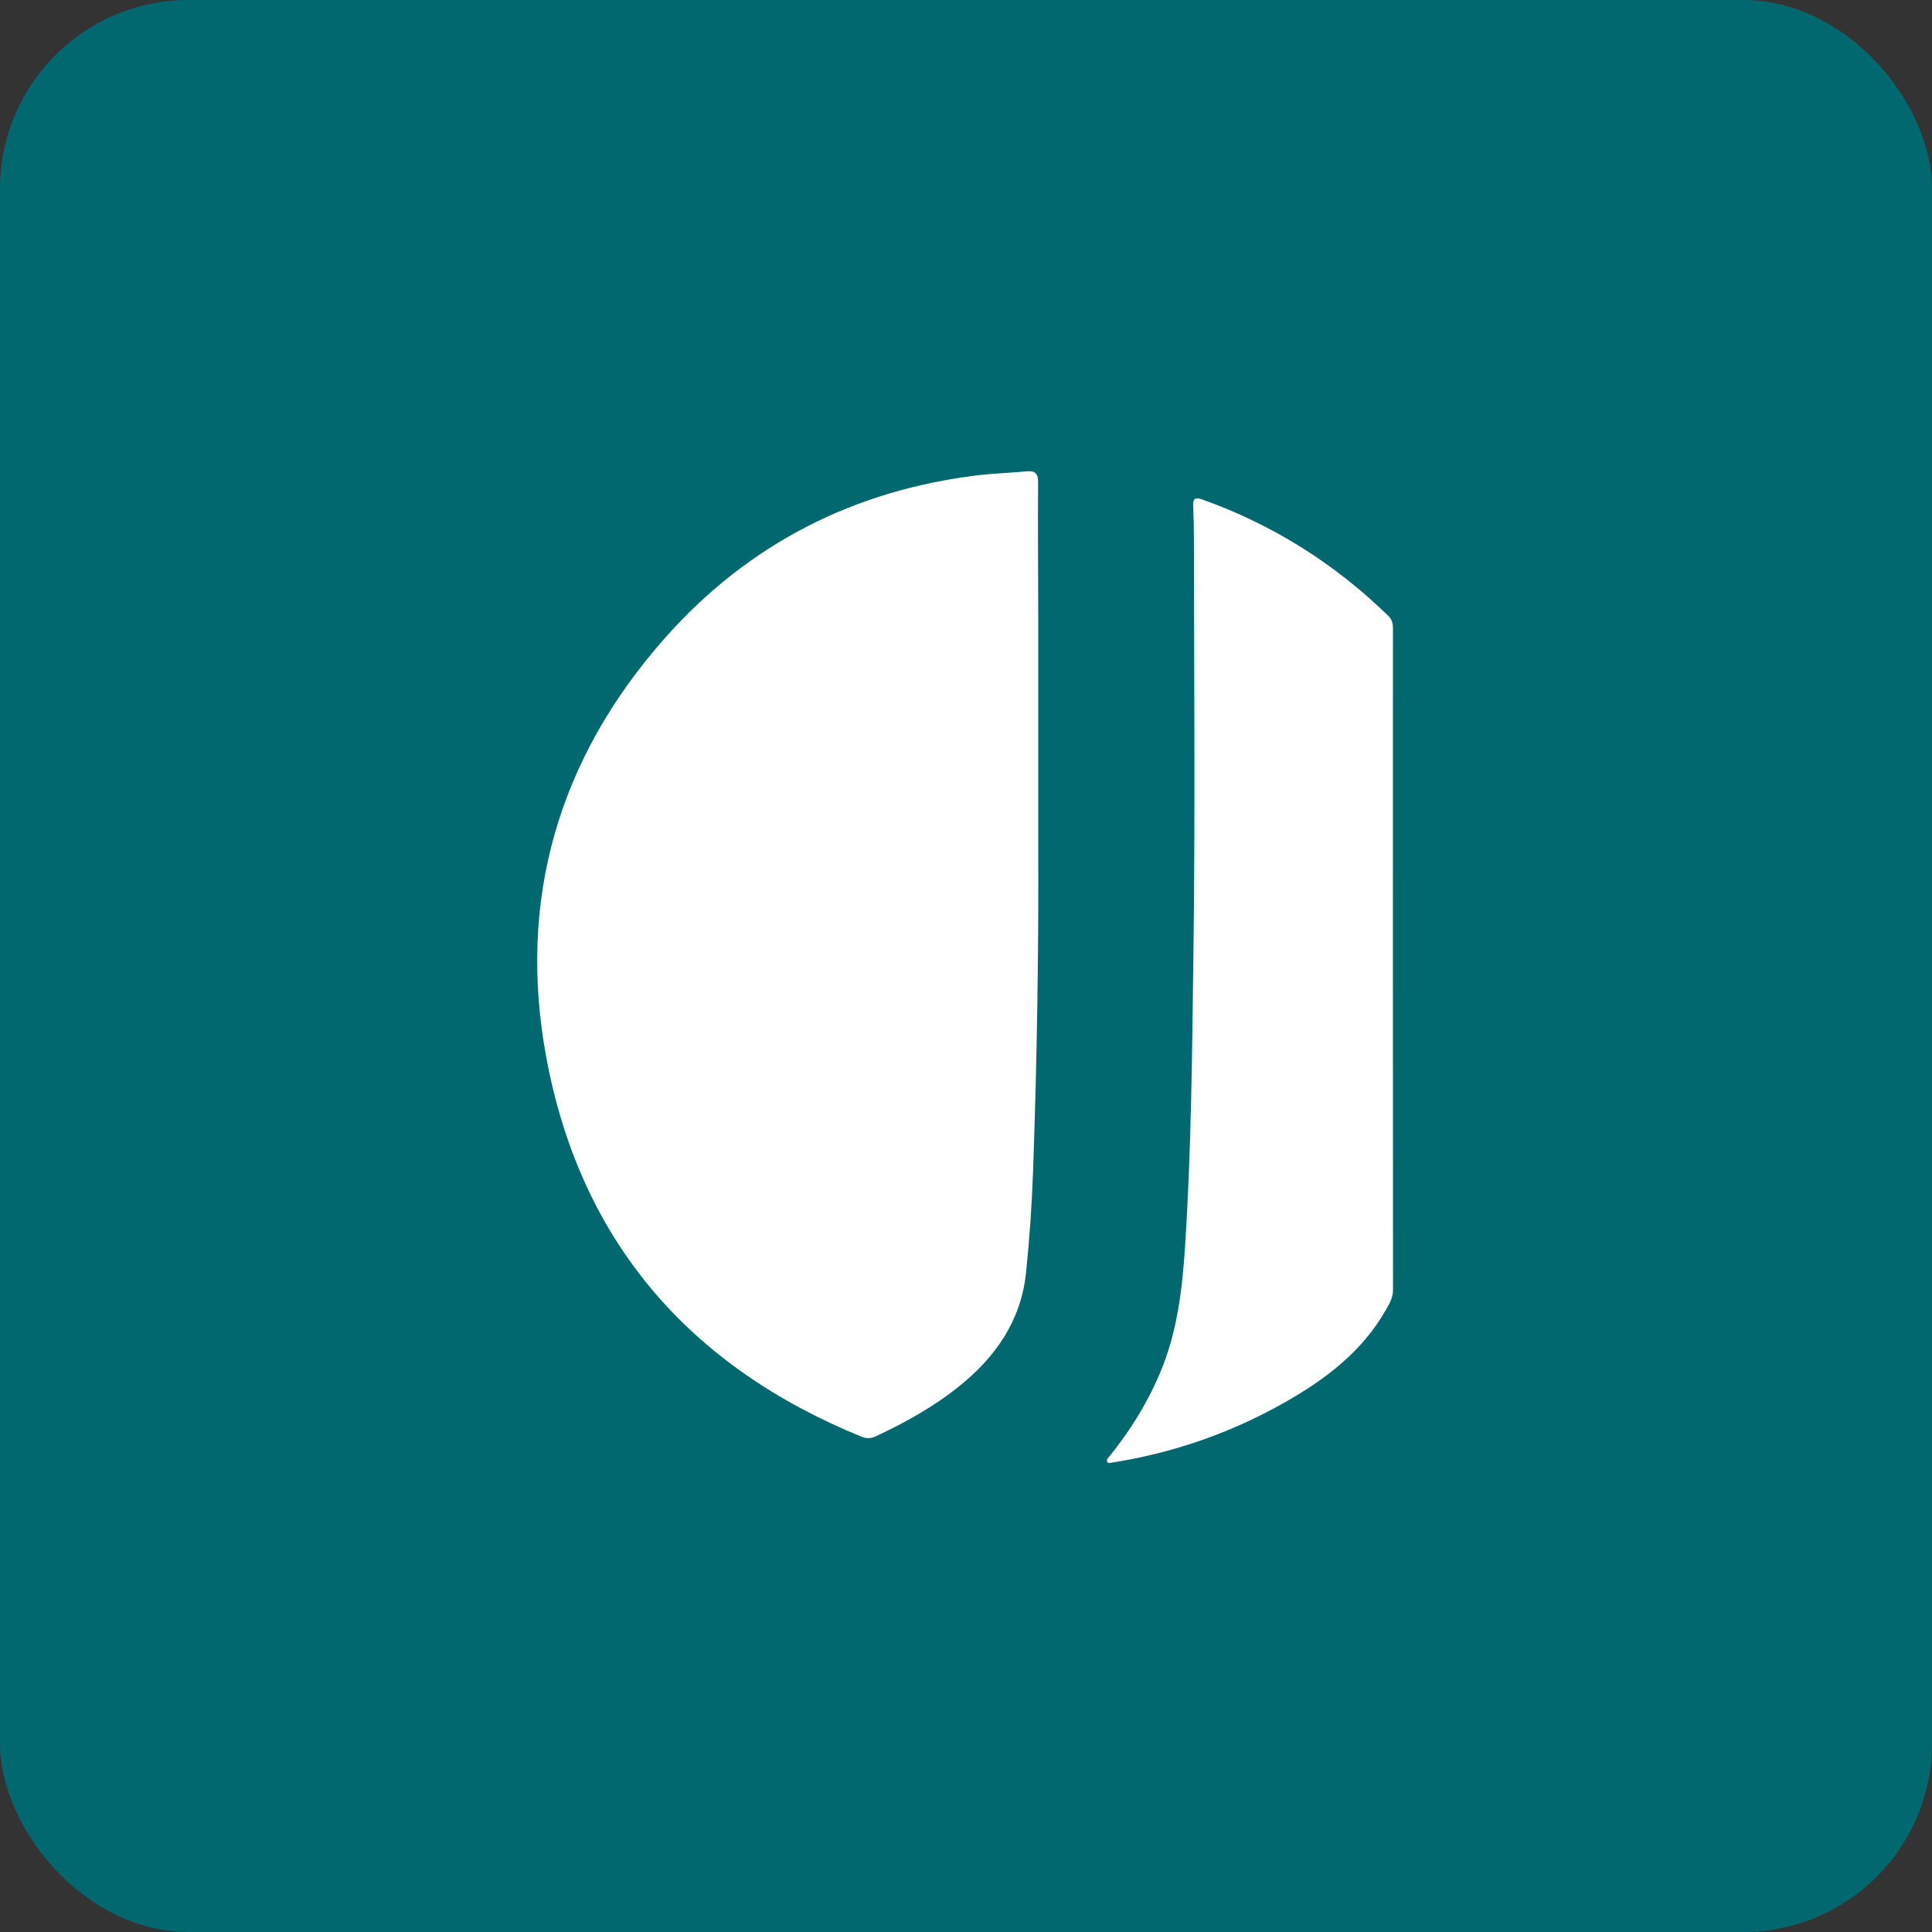 <svg xmlns="http://www.w3.org/2000/svg" width="512" height="512" viewBox="0 0 512 512" fill="none"><rect x="0" y="0" width="512" height="512" fill="#333333" stroke="none"/><rect x="0.716" y="0.716" width="510.568" height="510.568" rx="49.284" fill="#01686F" stroke="#01686F" stroke-width="1.432"></rect><path d="M275.147 224.414C275.267 250.744 274.847 280.68 273.765 310.596C273.444 319.533 272.823 328.47 271.901 337.367C270.579 349.951 263.886 359.569 254.228 367.343C247.455 372.794 239.921 376.982 232.066 380.648C230.703 381.29 229.581 381.25 228.279 380.729C182.593 362.094 153.859 328.931 144.802 280.379C137.007 238.521 147.988 200.97 176.241 169.05C198.403 144.063 226.536 129.736 259.858 125.868C263.846 125.407 267.874 125.327 271.861 124.927C274.185 124.686 275.127 125.287 275.107 127.872C275.007 139.714 275.147 151.537 275.147 163.379C275.167 182.515 275.147 201.651 275.147 224.414Z" fill="white"></path><path d="M294.041 387.701C293.459 387.817 293.126 387.024 293.504 386.566C299.351 379.465 303.928 372.07 307.387 363.936C311.975 353.156 313.318 341.754 314.059 330.253C315.722 304.684 315.923 279.056 316.263 253.448C316.764 216.719 316.444 179.989 316.404 143.24C316.404 140.154 316.343 137.069 316.203 133.983C316.123 131.999 316.844 131.739 318.588 132.36C337.303 139.032 353.694 149.352 367.901 163.198C368.882 164.16 369.143 165.182 369.143 166.484C369.123 224.934 369.123 283.384 369.163 341.834C369.163 343.838 368.281 345.381 367.36 346.984C361.008 358.225 351.149 365.639 340.148 371.831C325.741 379.946 310.372 385.216 294.041 387.701V387.701Z" fill="white"></path></svg>